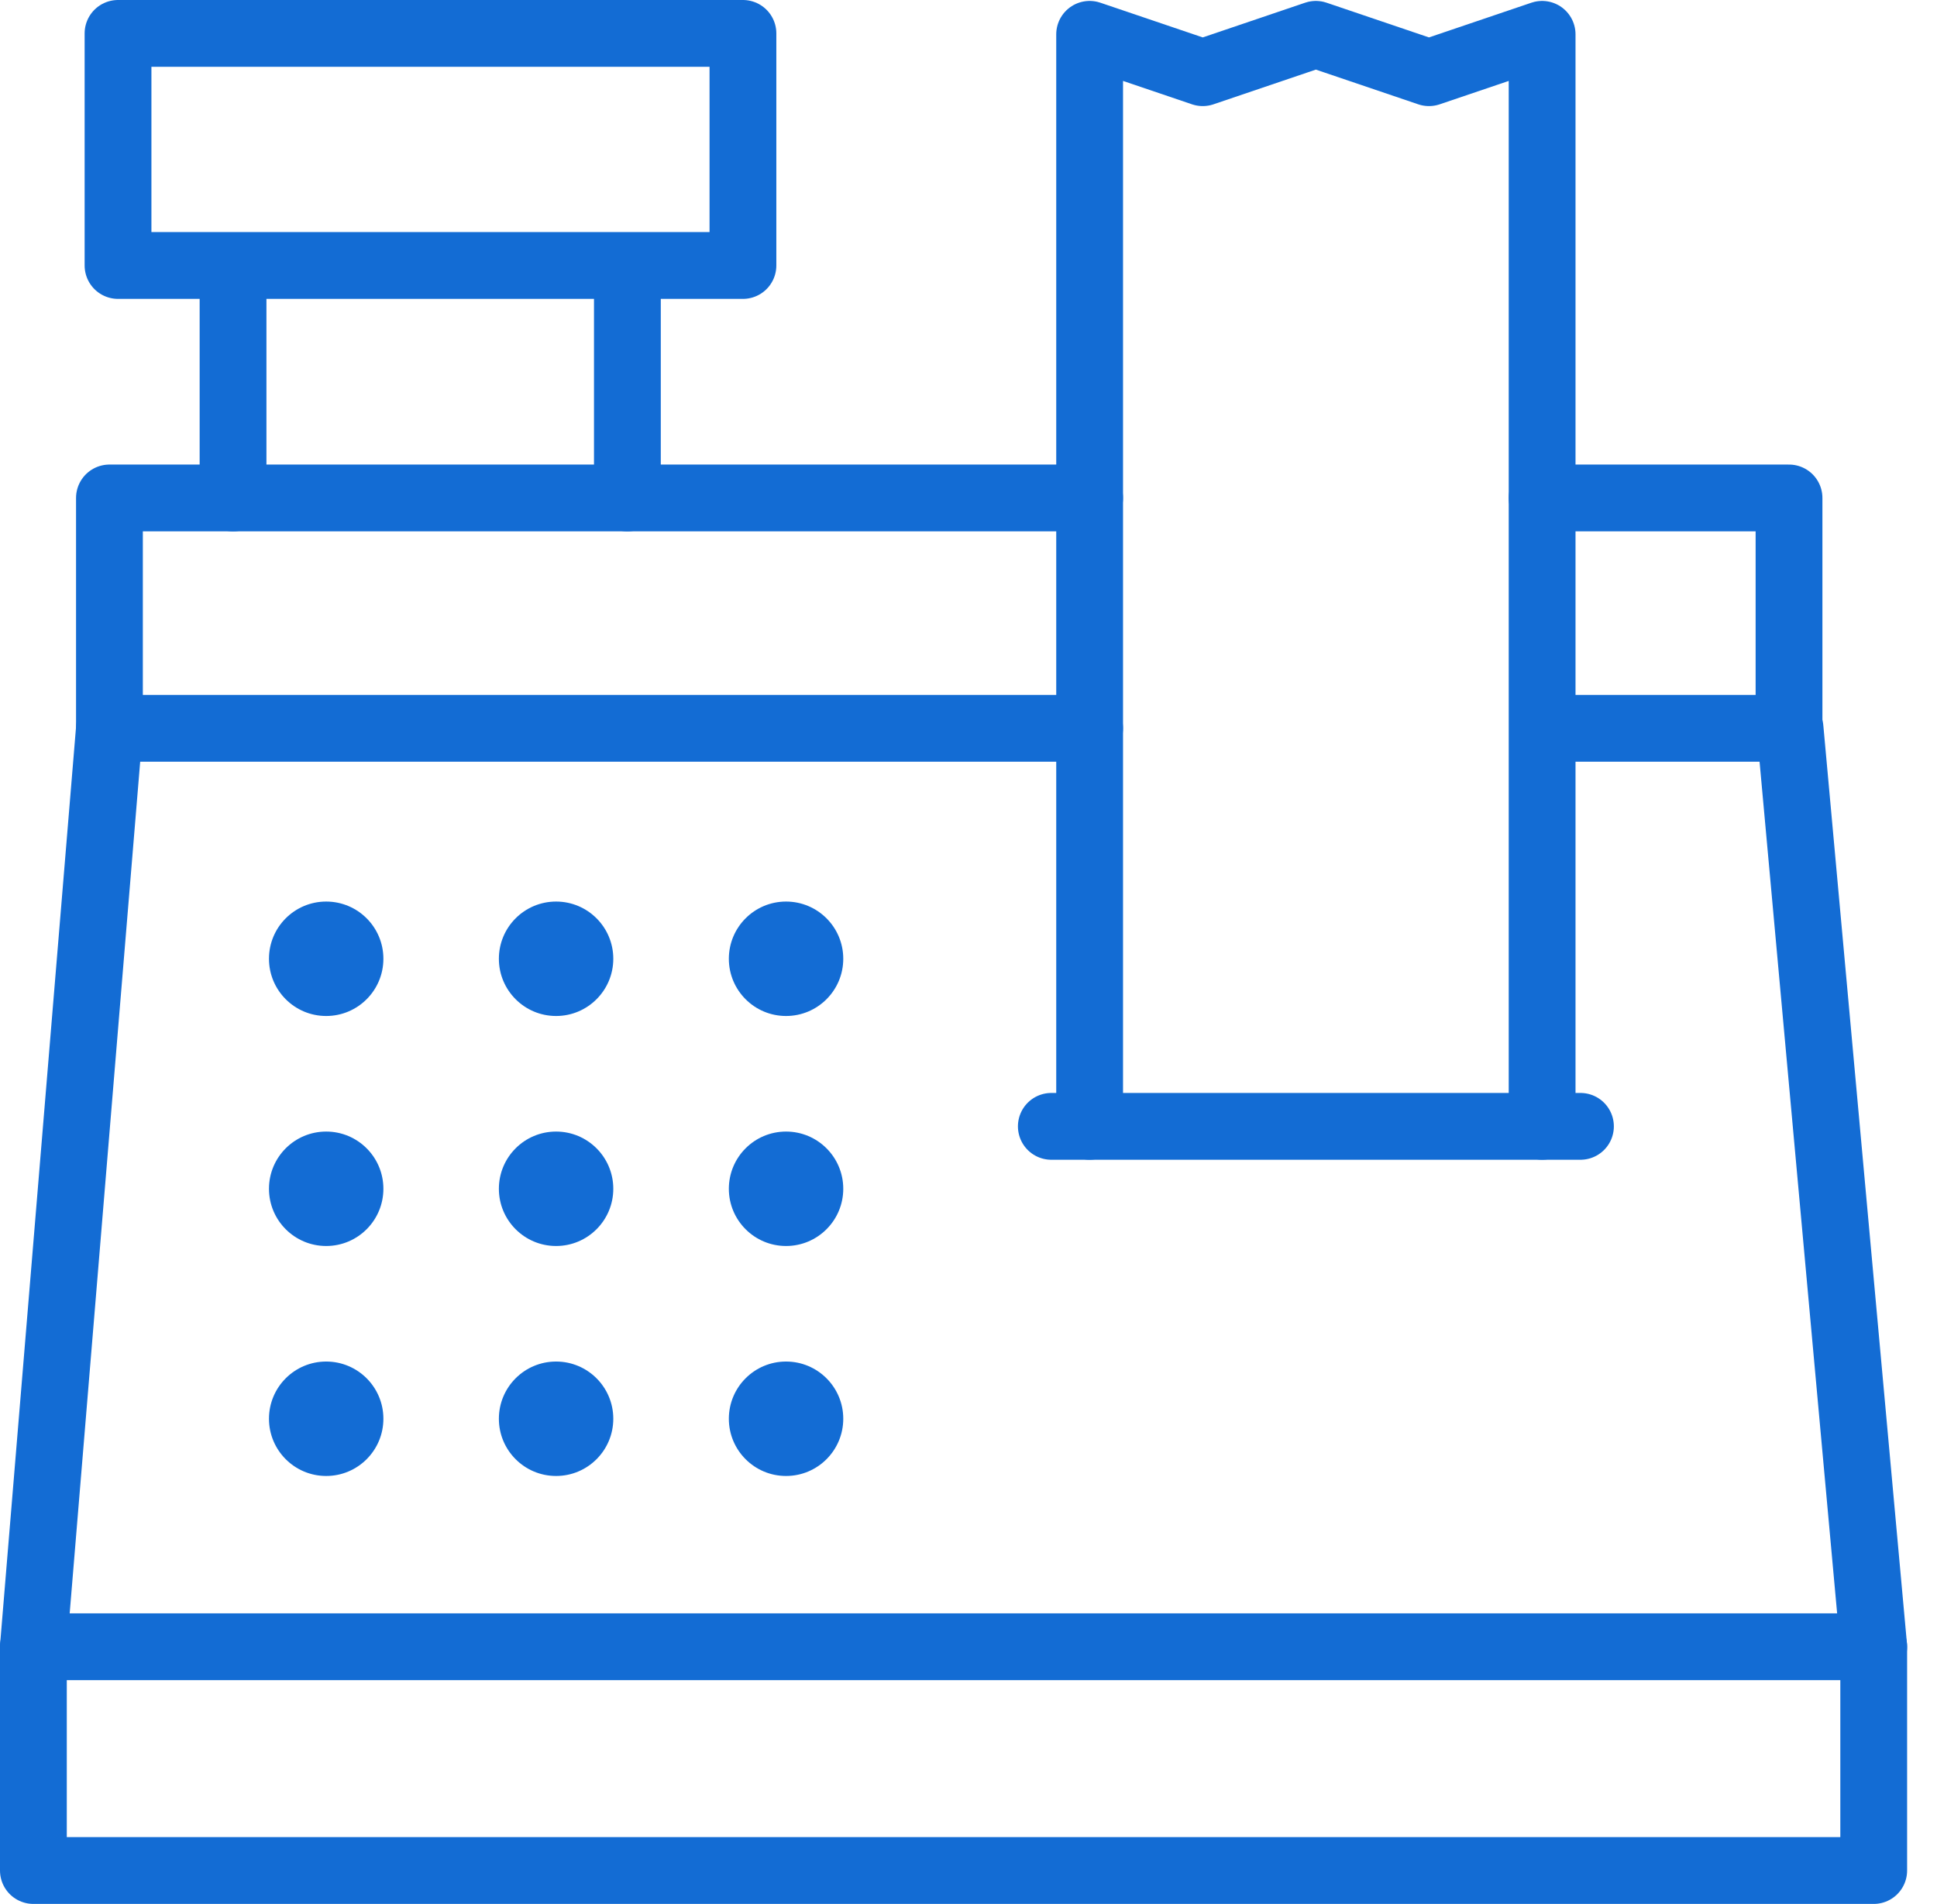 <svg width="58" height="57" viewBox="0 0 58 57" fill="none" xmlns="http://www.w3.org/2000/svg">
<path d="M46.29 21.804H53.569V14.908H46.176" stroke="#136CD4" stroke-width="2" stroke-miterlimit="10" stroke-linecap="round" stroke-linejoin="round"/>
<path d="M32.627 14.908H3.277V21.804H32.627" stroke="#136CD4" stroke-width="2" stroke-miterlimit="10" stroke-linecap="round" stroke-linejoin="round"/>
<path d="M22.246 1H3.534V7.948H22.246V1Z" stroke="#136CD4" stroke-width="2" stroke-miterlimit="10" stroke-linecap="round" stroke-linejoin="round"/>
<path d="M56.105 49.301H1V56H56.105V49.301Z" stroke="#136CD4" stroke-width="2" stroke-miterlimit="10" stroke-linecap="round" stroke-linejoin="round"/>
<path d="M1 49.302L3.277 21.804" stroke="#136CD4" stroke-width="2" stroke-miterlimit="10" stroke-linecap="round" stroke-linejoin="round"/>
<path d="M53.6 21.804L56.105 49.302" stroke="#136CD4" stroke-width="2" stroke-miterlimit="10" stroke-linecap="round" stroke-linejoin="round"/>
<path d="M32.627 33.72V1.028L36.014 2.176L39.401 1.028L42.788 2.176L46.176 1.028V33.72" stroke="#136CD4" stroke-width="2" stroke-miterlimit="10" stroke-linecap="round" stroke-linejoin="round"/>
<path d="M31.48 33.721H47.324" stroke="#136CD4" stroke-width="2" stroke-miterlimit="10" stroke-linecap="round" stroke-linejoin="round"/>
<path d="M18.786 8.062V14.908" stroke="#136CD4" stroke-width="2" stroke-miterlimit="10" stroke-linecap="round" stroke-linejoin="round"/>
<path d="M6.978 8.062V14.908" stroke="#136CD4" stroke-width="2" stroke-miterlimit="10" stroke-linecap="round" stroke-linejoin="round"/>
<circle cx="23.537" cy="42.475" r="1.713" fill="#136CD4"/>
<circle cx="16.651" cy="42.475" r="1.713" fill="#136CD4"/>
<circle cx="9.767" cy="42.475" r="1.713" fill="#136CD4"/>
<circle cx="23.537" cy="35.59" r="1.713" fill="#136CD4"/>
<circle cx="16.651" cy="35.59" r="1.713" fill="#136CD4"/>
<circle cx="9.767" cy="35.59" r="1.713" fill="#136CD4"/>
<circle cx="23.537" cy="28.704" r="1.713" fill="#136CD4"/>
<circle cx="16.651" cy="28.704" r="1.713" fill="#136CD4"/>
<circle cx="9.767" cy="28.704" r="1.713" fill="#136CD4"/>
</svg>
